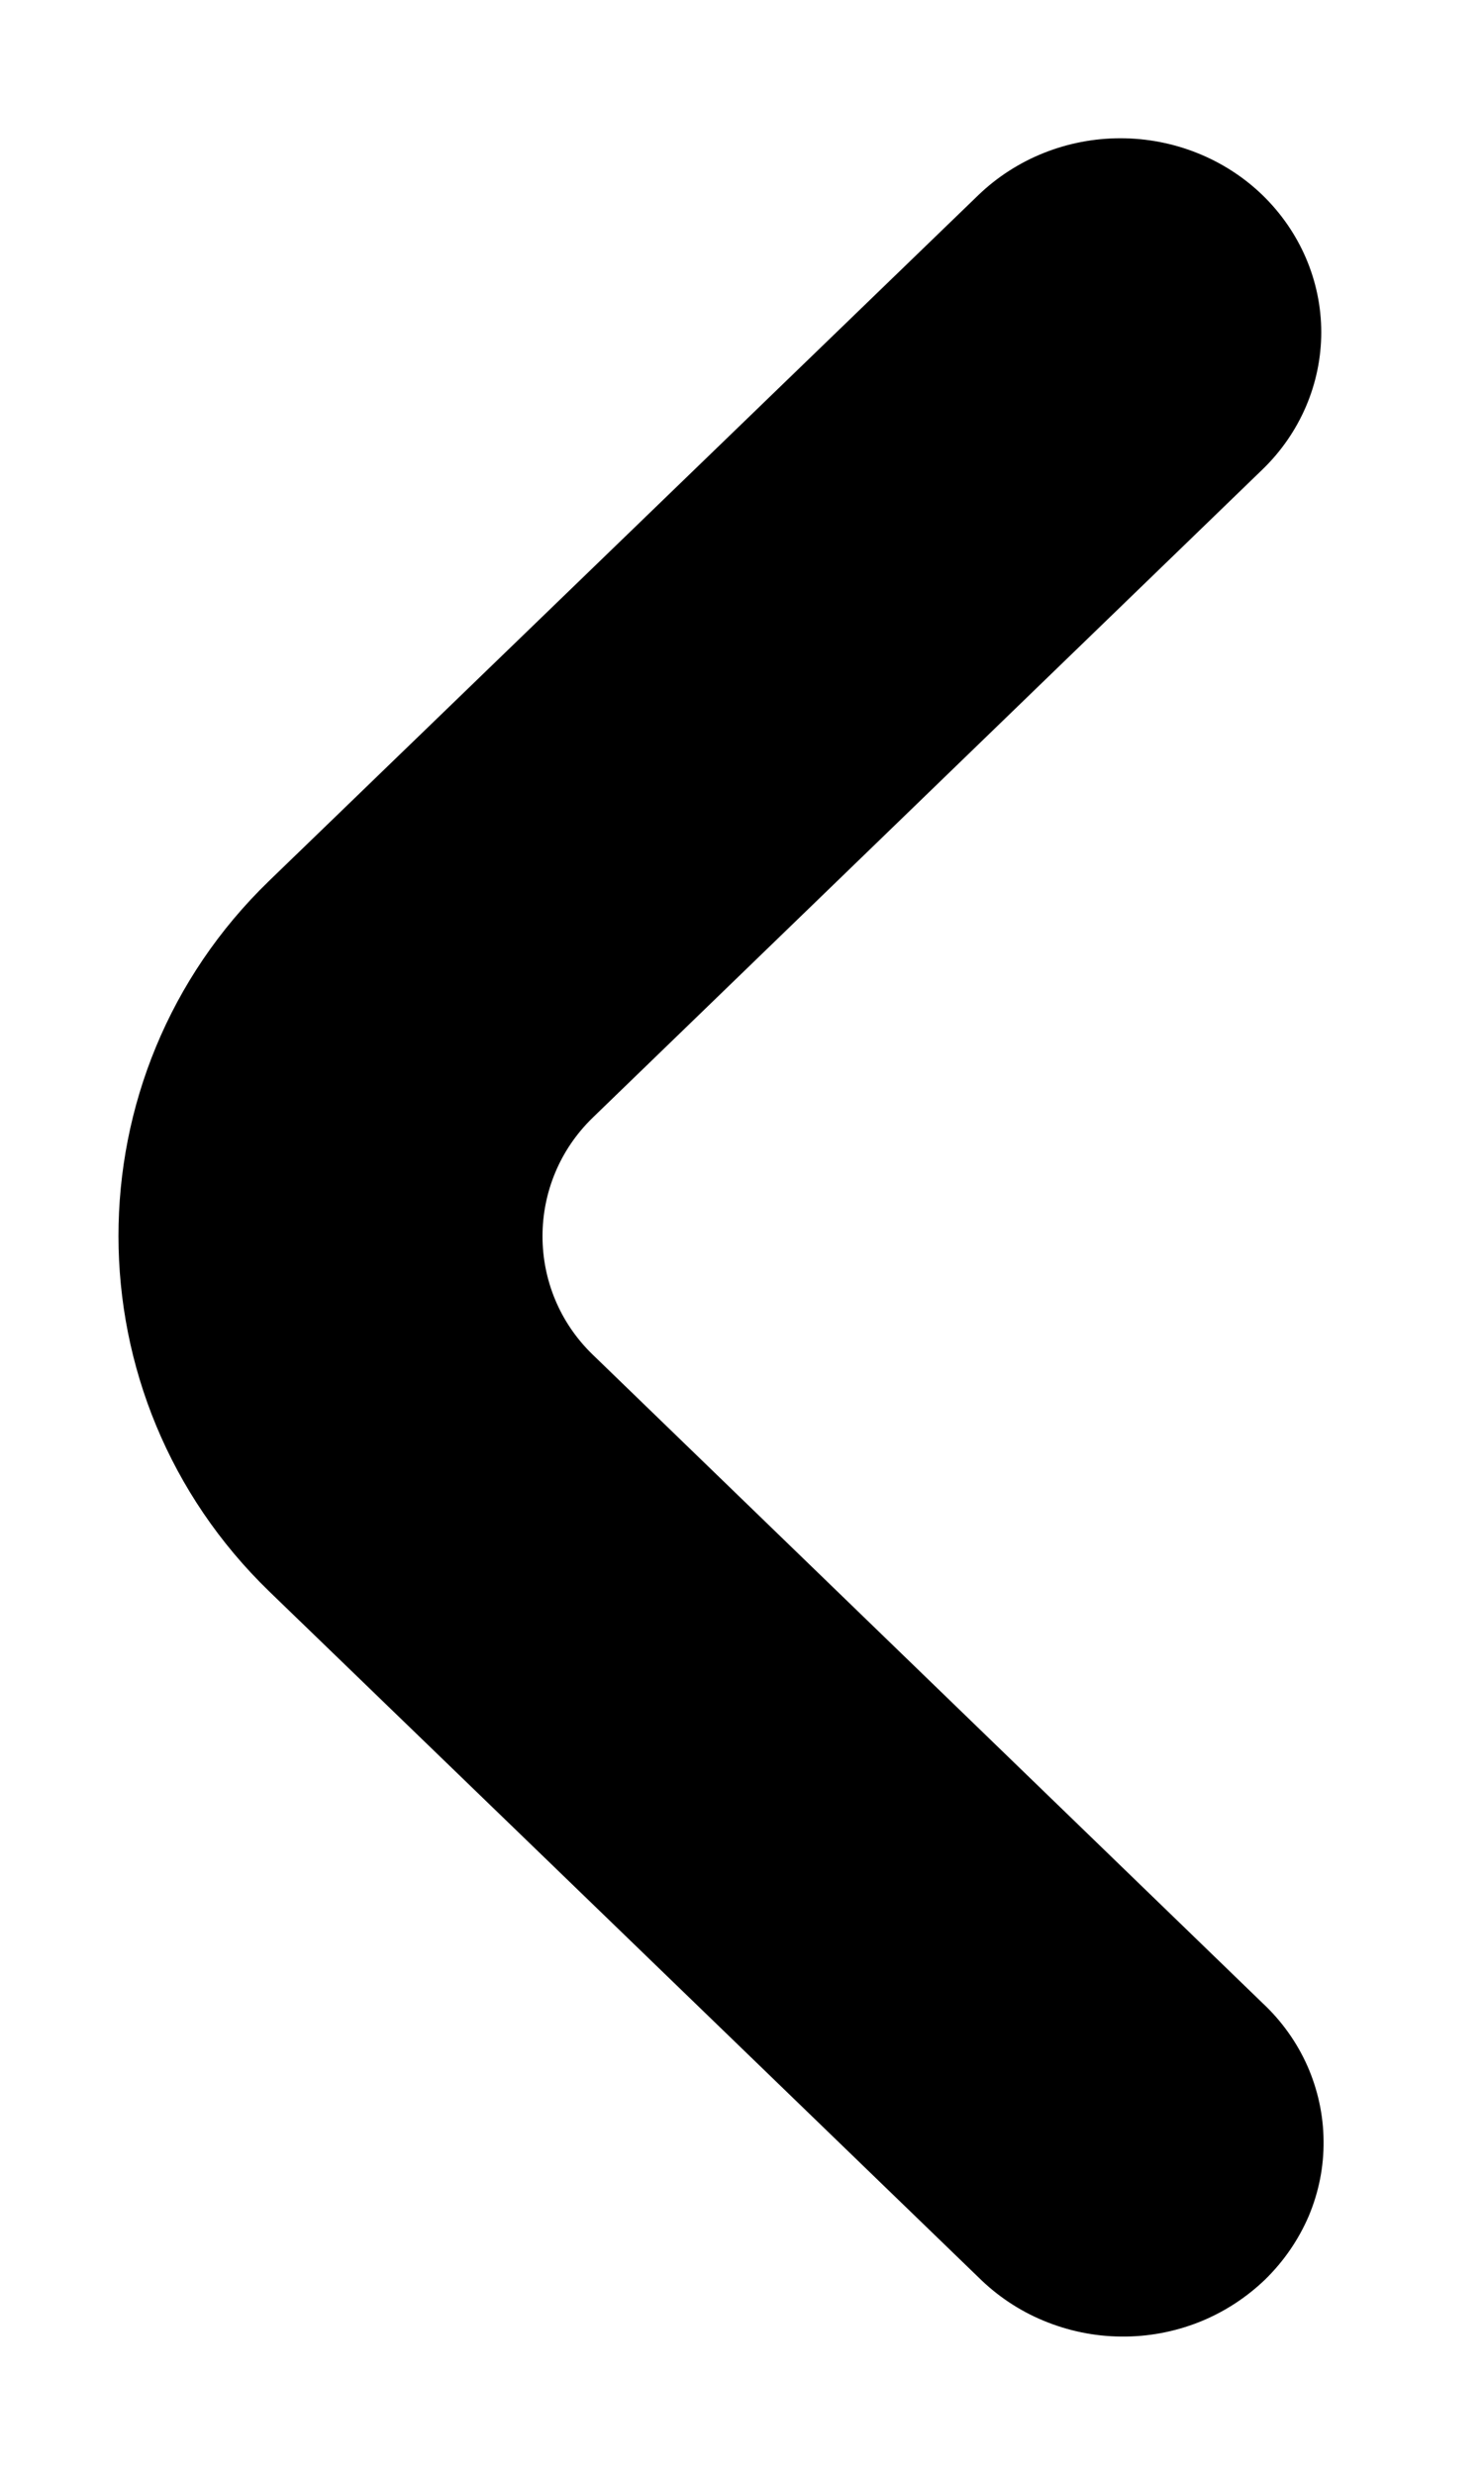 <svg width="9" height="15" viewBox="0 0 9 15" fill="none" xmlns="http://www.w3.org/2000/svg">
<path d="M5.934 13.803C6.047 13.915 6.181 14.005 6.329 14.066C6.478 14.128 6.638 14.161 6.799 14.162C6.961 14.164 7.121 14.134 7.271 14.075C7.42 14.016 7.556 13.928 7.671 13.818C7.785 13.707 7.875 13.576 7.937 13.432C7.998 13.287 8.029 13.132 8.027 12.976C8.026 12.82 7.992 12.665 7.929 12.522C7.865 12.378 7.772 12.248 7.656 12.14L3.595 8.211C3.188 7.818 3.189 7.167 3.595 6.774L7.656 2.846C7.884 2.626 8.013 2.326 8.013 2.014C8.013 1.702 7.884 1.403 7.656 1.182C7.428 0.962 7.118 0.838 6.795 0.838C6.472 0.838 6.163 0.962 5.934 1.182C3.993 3.058 2.609 4.395 1.631 5.34C0.413 6.518 0.415 8.468 1.633 9.646C2.634 10.613 4.03 11.962 5.934 13.803Z" fill="black"/>
</svg>
